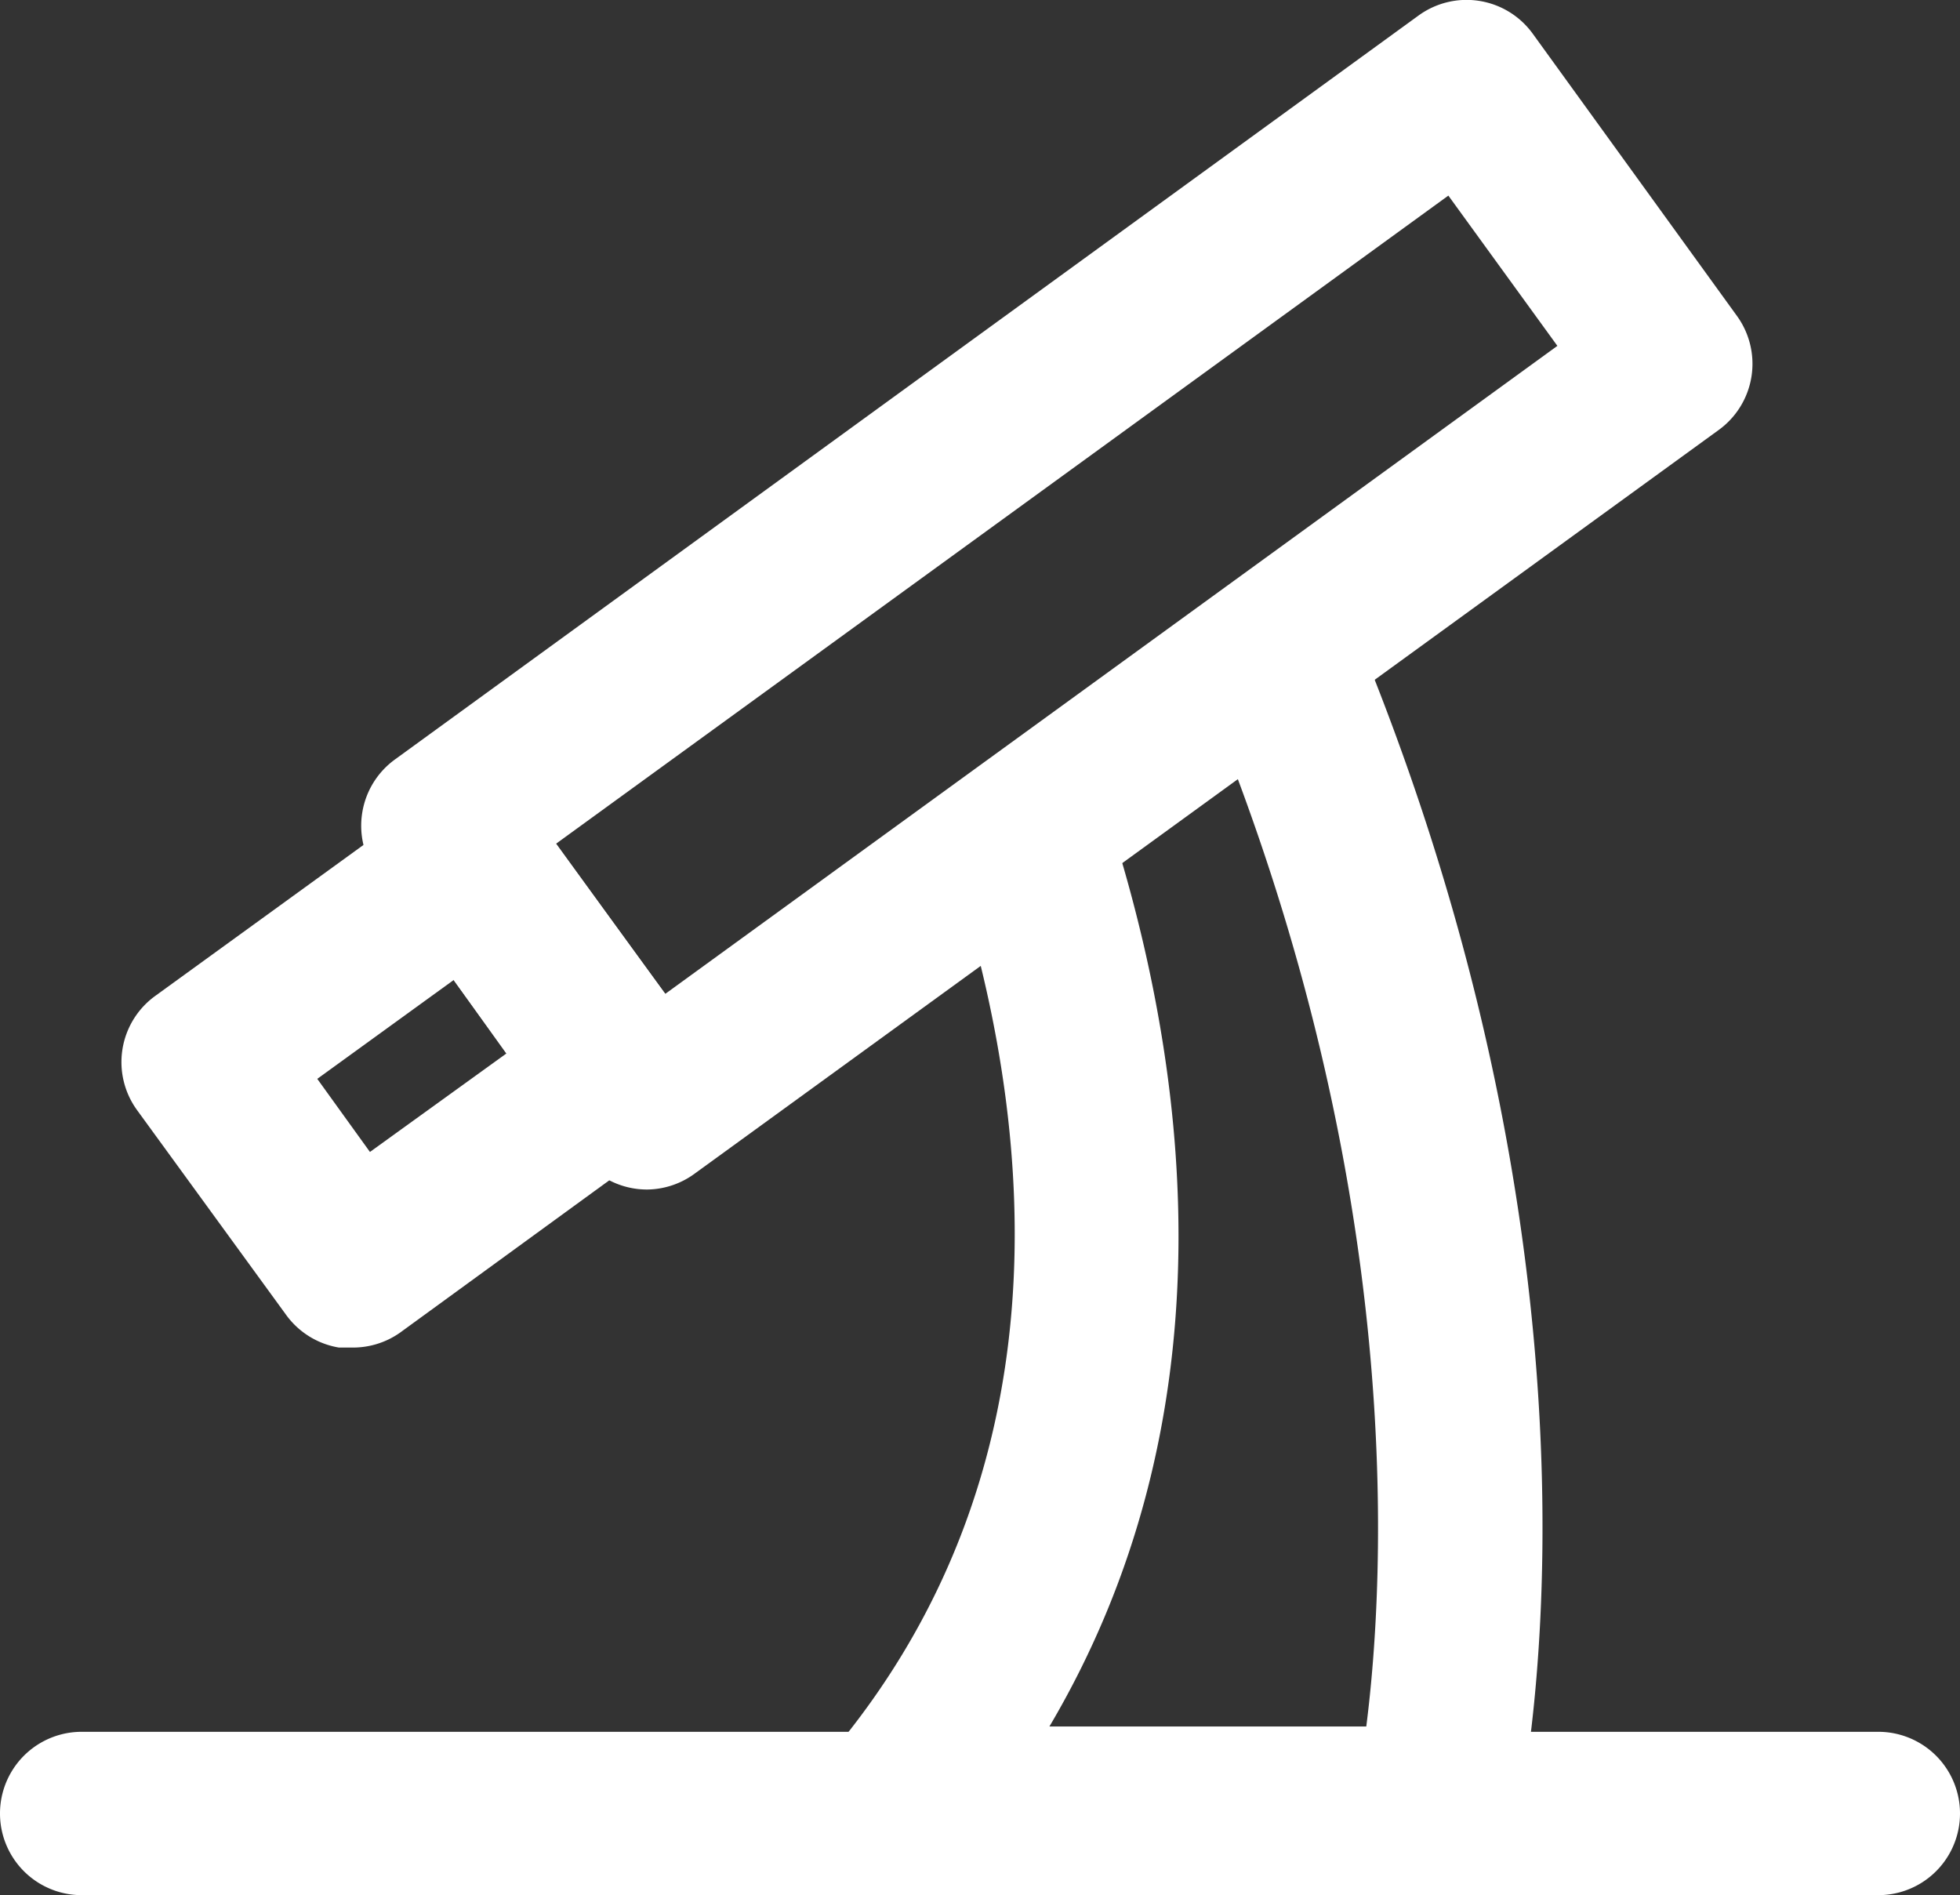 <svg xmlns="http://www.w3.org/2000/svg" viewBox="0 0 48 46.41"><rect x="0" y="0" width="48" height="46.41" fill="#333333" stroke="none"/><defs><style>.cls-1{fill:#fff;}</style></defs><title>microscope</title><g id="Layer_2" data-name="Layer 2"><g id="Education"><path class="cls-1" d="M46,46.41H2a2,2,0,0,1,0-4H46a2,2,0,0,1,0,4Z"/><path class="cls-1" d="M35.16,46.27H21.82A2,2,0,0,1,20.3,43c5.84-6.88,5-15.2,3.27-21a2,2,0,0,1,1.34-2.49,2,2,0,0,1,2.49,1.34c1.75,5.85,2.69,14-1.7,21.43h7.76c.46-3.61,1-13.19-3.85-25a2,2,0,0,1,3.7-1.52c6.68,16.29,3.92,28.47,3.8,29A2,2,0,0,1,35.16,46.27Z"/><path class="cls-1" d="M15.85,29.13a2,2,0,0,1-1.62-.82l-5-6.91a2,2,0,0,1-.36-1.49,2,2,0,0,1,.8-1.31L34.74.38a2,2,0,0,1,2.8.45l5,6.91a2,2,0,0,1-.45,2.79L17,28.75A2,2,0,0,1,15.85,29.13Zm-2.23-8.47,2.67,3.68L38.14,8.47,35.47,4.79Z"/><path class="cls-1" d="M8.62,33,8.3,33A2,2,0,0,1,7,32.19l-3.64-5a2,2,0,0,1,.44-2.8l6.58-4.77a2,2,0,0,1,2.79.44l3.65,5a2,2,0,0,1-.45,2.79L9.79,32.64A2,2,0,0,1,8.62,33Zm-.85-6.58,1.29,1.79L12.4,25.8,11.11,24Z"/></g></g></svg>